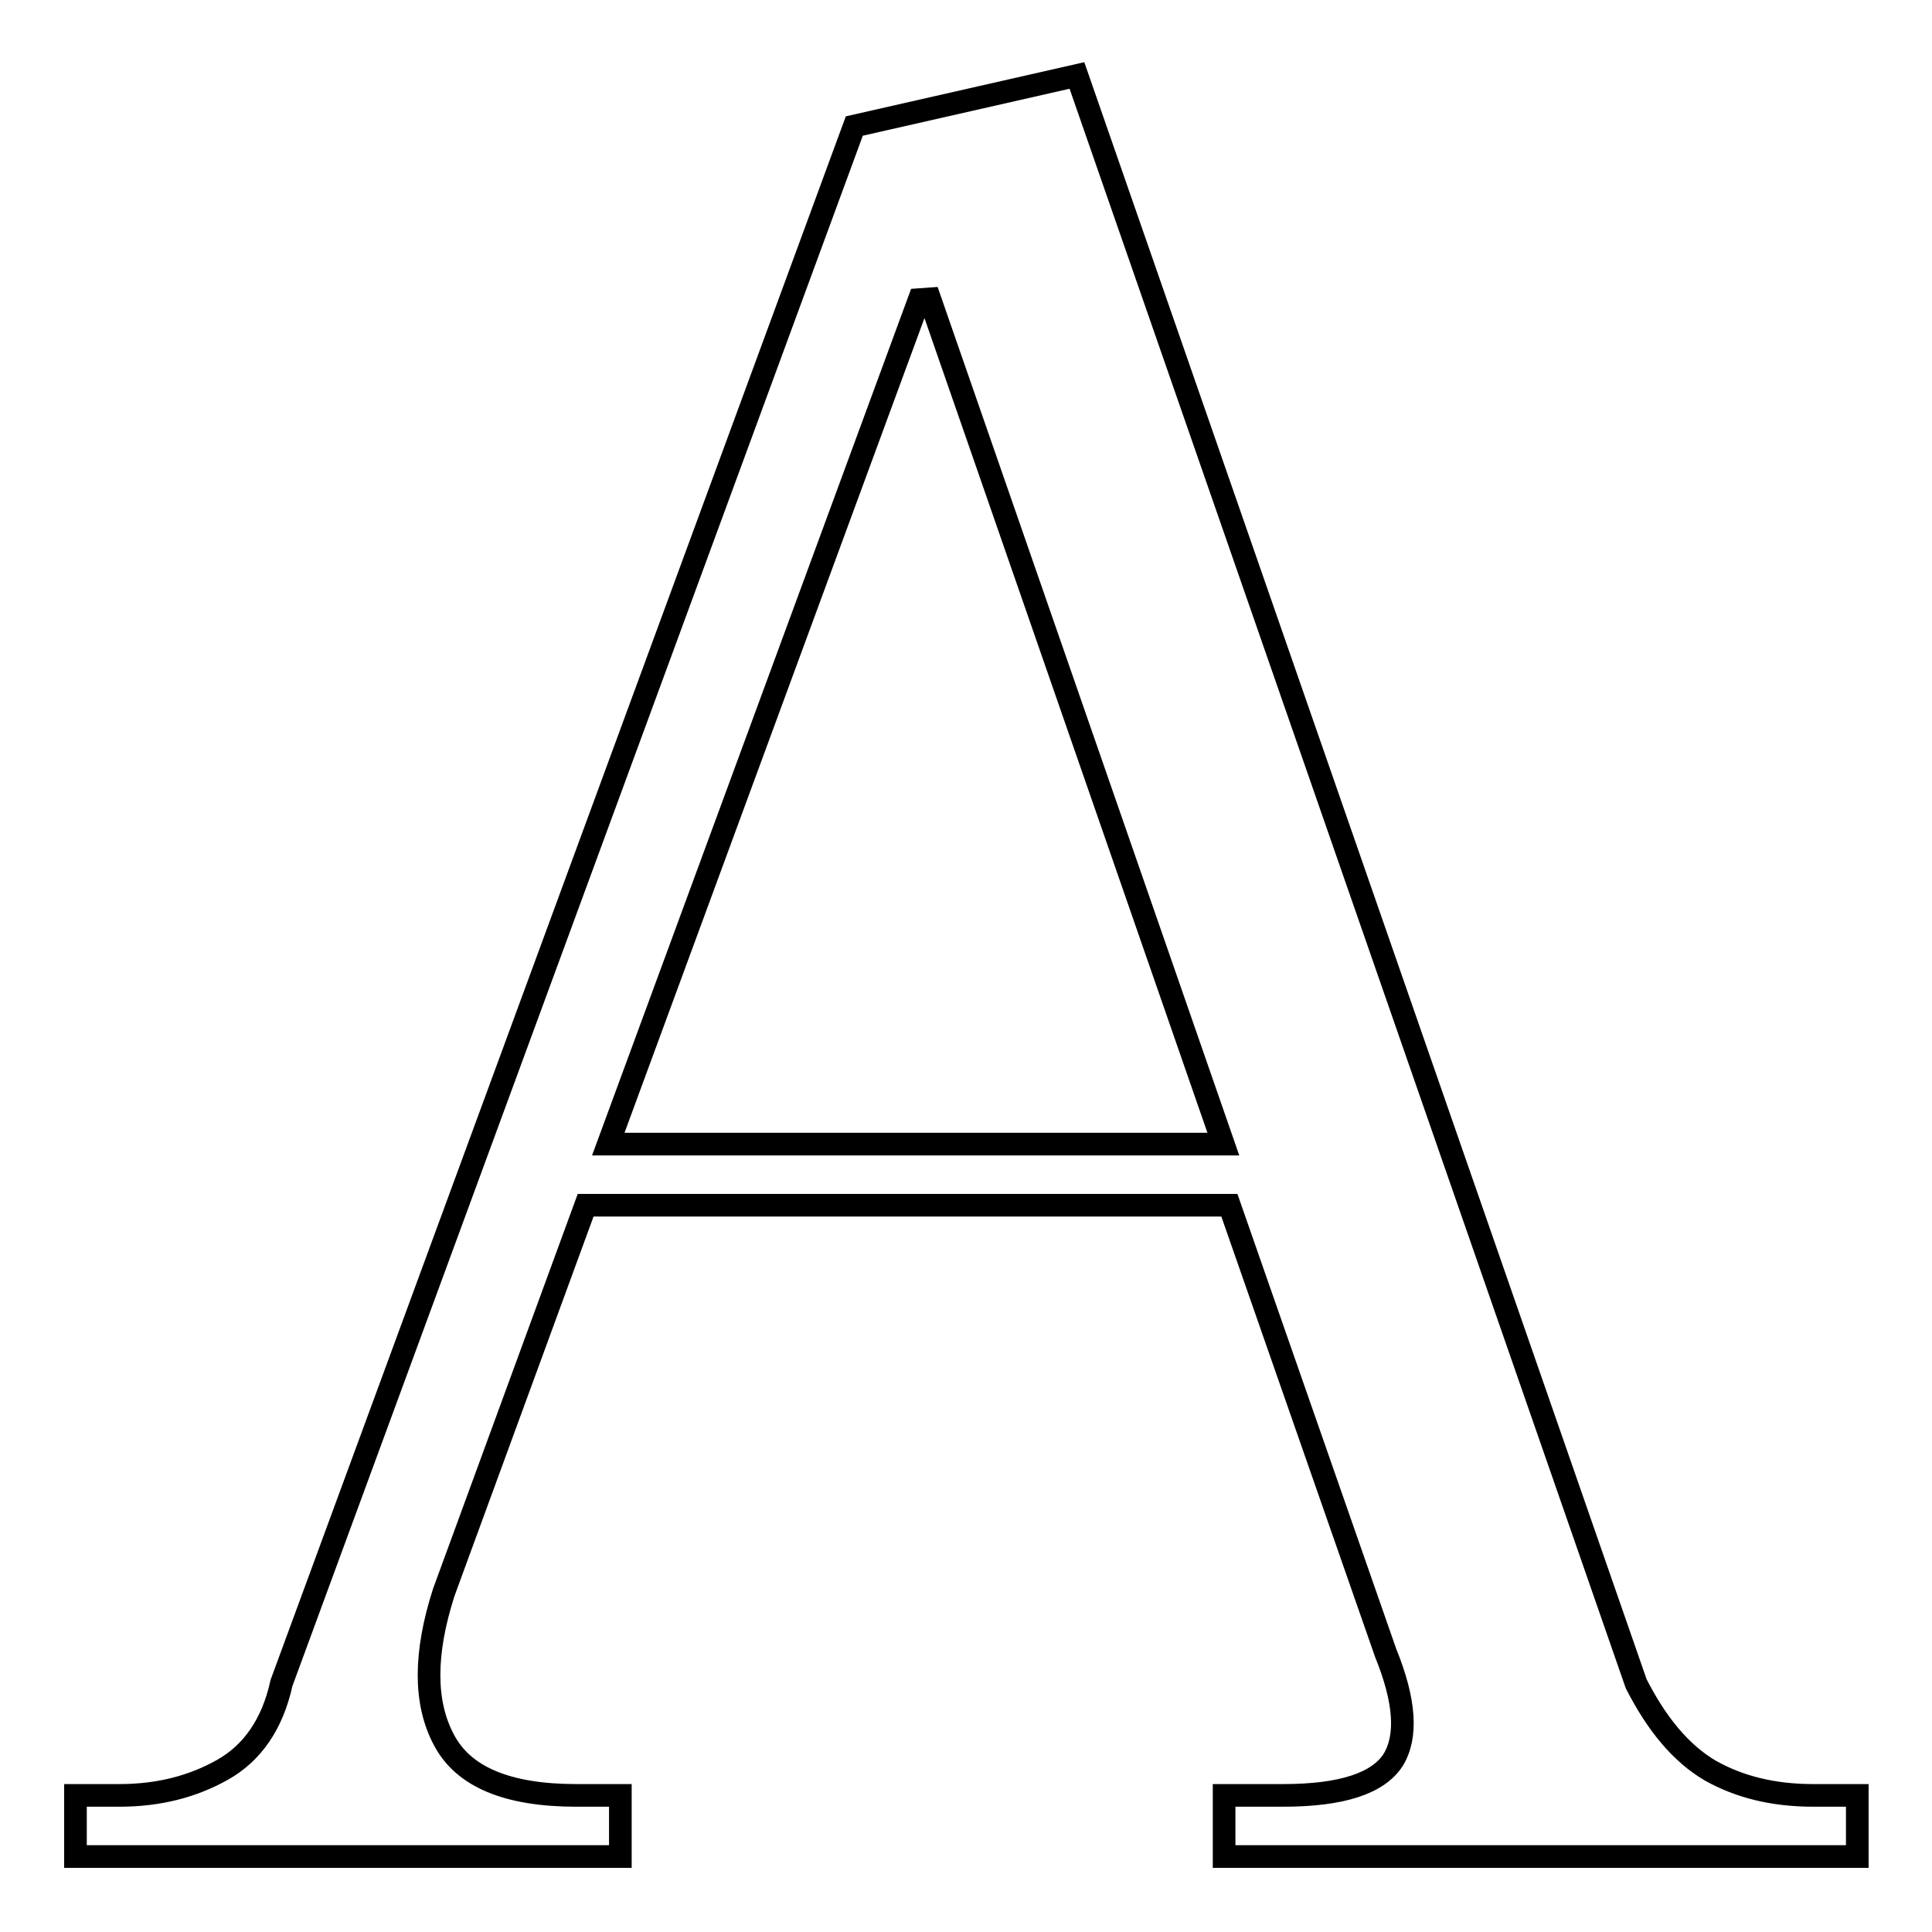 <?xml version="1.0" encoding="utf-8"?>
<!-- Svg Vector Icons : http://www.onlinewebfonts.com/icon -->
<!DOCTYPE svg PUBLIC "-//W3C//DTD SVG 1.1//EN" "http://www.w3.org/Graphics/SVG/1.1/DTD/svg11.dtd">
<svg version="1.1" xmlns="http://www.w3.org/2000/svg" xmlns:xlink="http://www.w3.org/1999/xlink" x="0px" y="0px" viewBox="0 0 256 256" enable-background="new 0 0 256 256" xml:space="preserve">
<g><g><path stroke-width="3" fill-opacity="0" stroke="#000000"  d="M162.9,159.7H77.6L58.8,211c-2.6,8.1-2.6,14.6,0,19.5c2.6,5,8.5,7.4,17.6,7.4h5.8v8.1H10v-8.1h5.8c5.3,0,9.8-1.2,13.7-3.4c3.9-2.2,6.6-6,7.8-11.5l75.9-206.3l29.5-6.7l74.1,213.1c2.7,5.3,5.9,9.2,9.8,11.5c3.9,2.2,8.4,3.3,13.7,3.3h5.8v8.1h-83.9v-8.1h7.8c7.8,0,12.6-1.6,14.6-4.7c1.9-3.1,1.6-7.8-1-14.2L162.9,159.7L162.9,159.7z M123.2,39.6l-1.4,0.1L80.6,151.6h81.5L123.2,39.6L123.2,39.6z"/></g></g>
</svg>